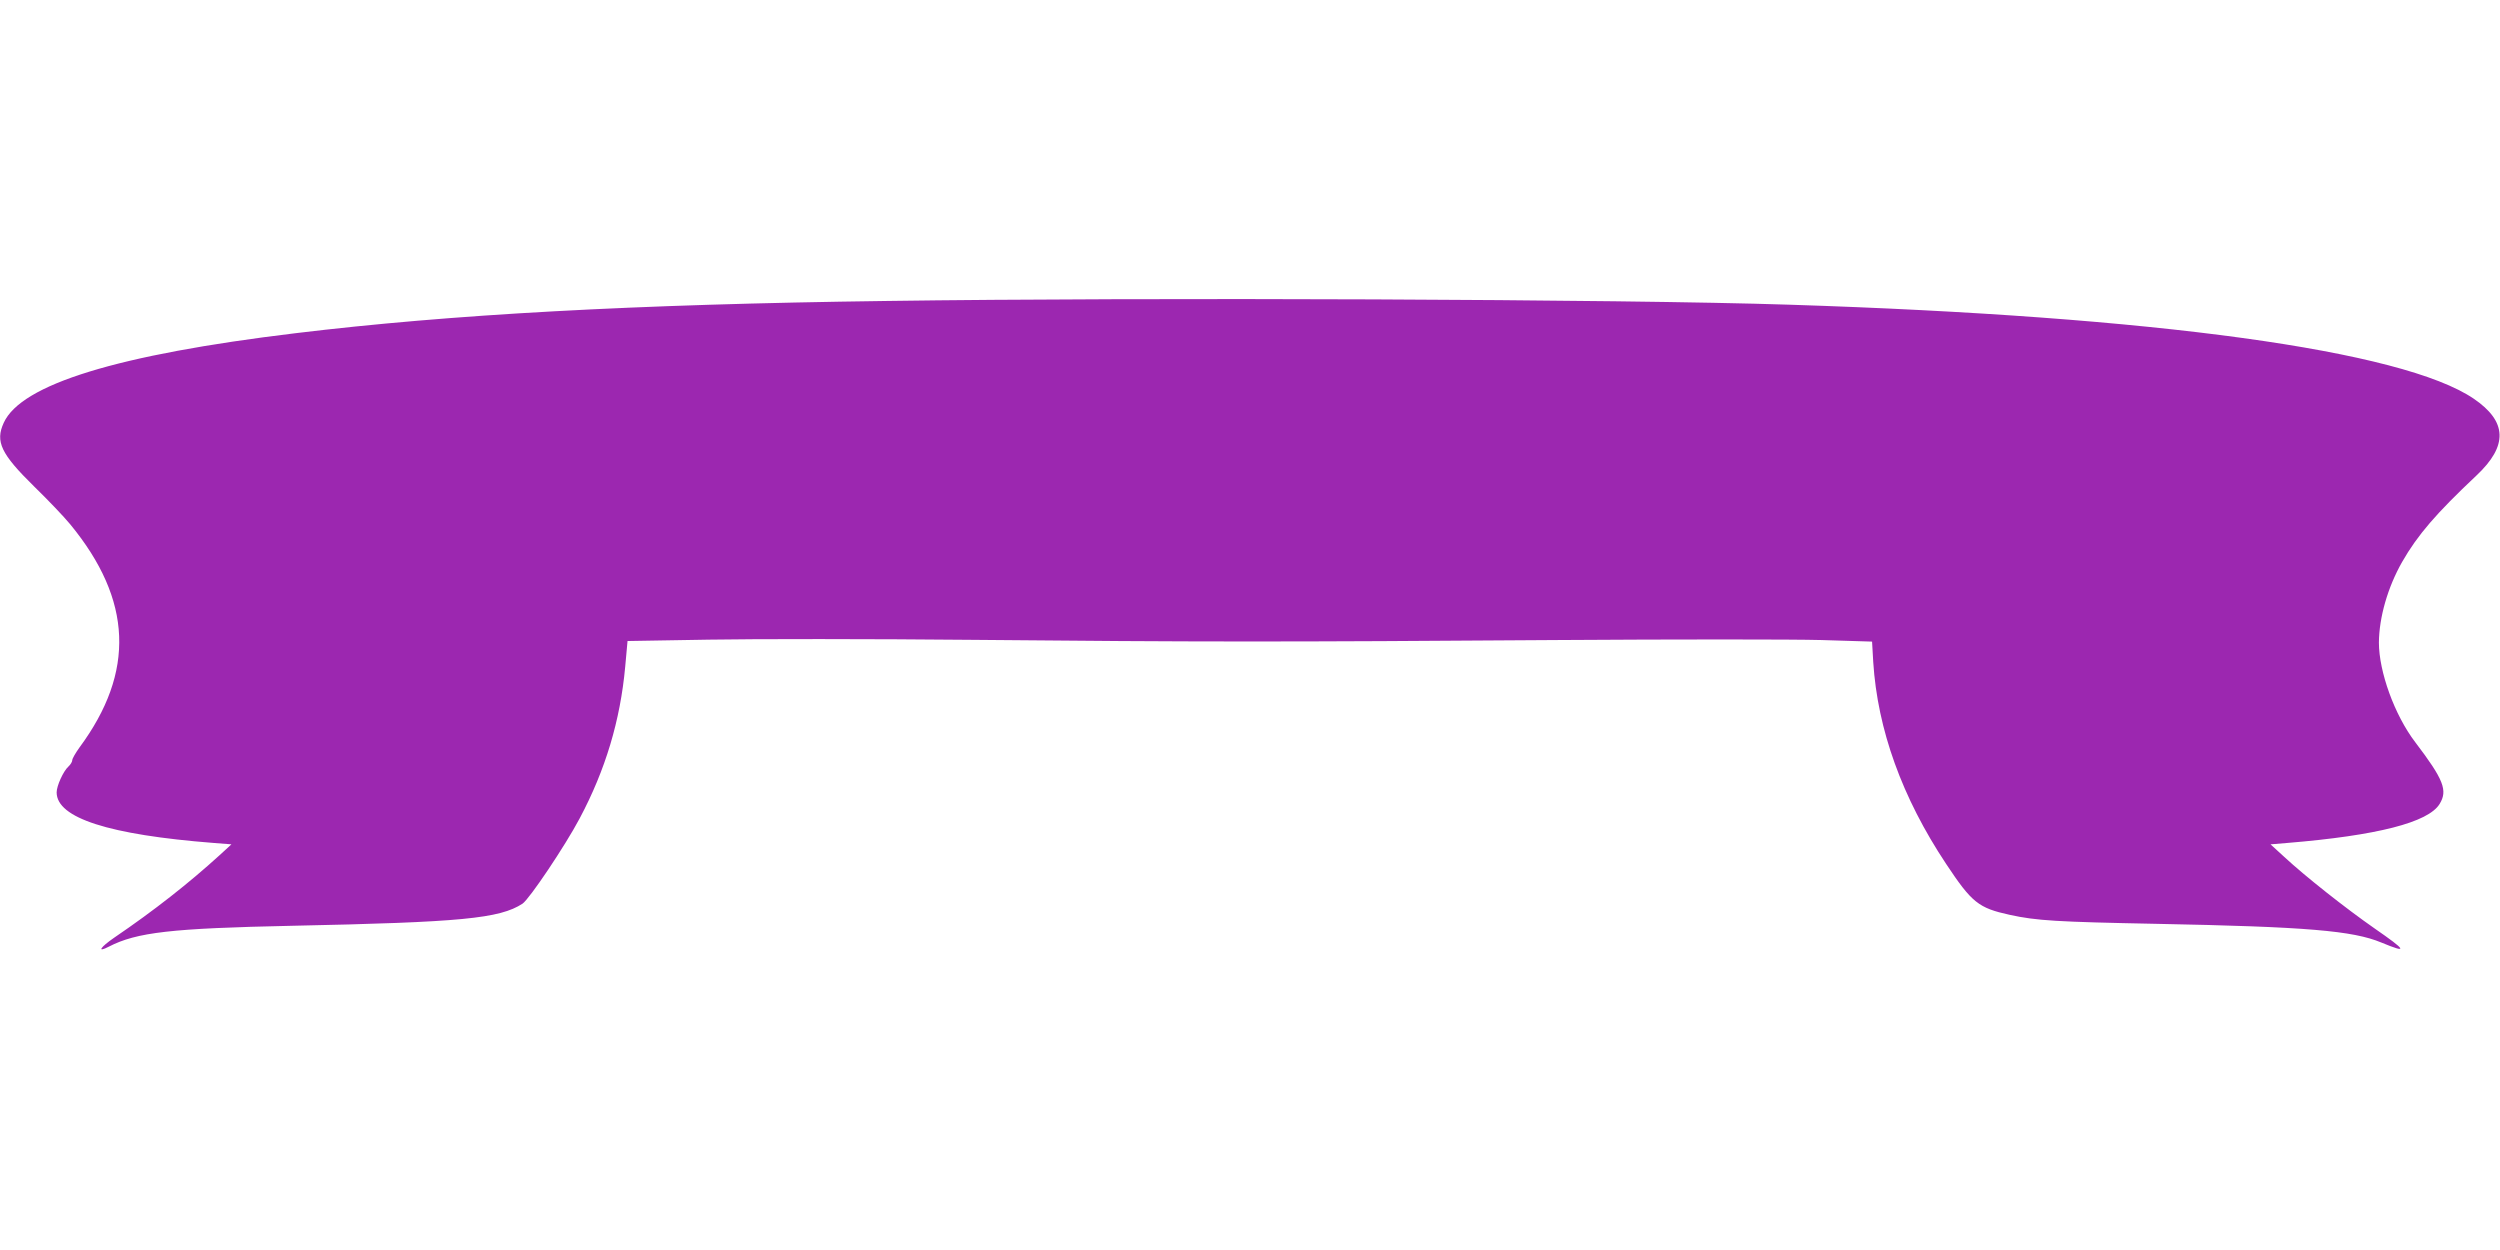 <?xml version="1.0" standalone="no"?>
<!DOCTYPE svg PUBLIC "-//W3C//DTD SVG 20010904//EN"
 "http://www.w3.org/TR/2001/REC-SVG-20010904/DTD/svg10.dtd">
<svg version="1.0" xmlns="http://www.w3.org/2000/svg"
 width="1280pt" height="640pt" viewBox="0 0 1280 640"
 preserveAspectRatio="xMidYMid meet">
<g transform="translate(0,640) scale(0.1,-0.1)"
fill="#9c27b0" stroke="none">
<path d="M4535 4859 c-1293 -17 -2230 -69 -3022 -165 -912 -110 -1405 -262
-1494 -459 -44 -96 -14 -159 155 -325 71 -69 154 -156 186 -195 318 -387 333
-755 47 -1142 -20 -28 -37 -57 -37 -65 0 -8 -9 -23 -19 -32 -27 -24 -61 -100
-61 -133 0 -131 267 -217 805 -259 l90 -7 -60 -55 c-157 -143 -336 -284 -539
-422 -74 -51 -91 -79 -29 -47 143 74 321 94 938 107 868 18 1063 37 1180 113
35 23 219 297 293 437 132 248 208 502 233 776 l12 132 416 7 c229 4 837 4
1351 -1 1150 -11 1596 -11 2990 -1 602 4 1212 4 1355 0 l260 -8 6 -105 c22
-344 147 -693 373 -1033 132 -199 166 -226 326 -261 137 -30 241 -36 750 -46
771 -15 1007 -35 1153 -96 138 -57 130 -42 -36 73 -145 101 -352 264 -462 366
l-70 64 85 7 c461 38 723 105 781 200 42 69 21 124 -125 316 -106 139 -186
361 -186 510 1 129 45 283 119 413 79 138 174 248 380 442 163 153 158 277
-14 394 -364 247 -1626 421 -3505 481 -854 28 -3279 38 -4625 19z"/>
</g>
</svg>
